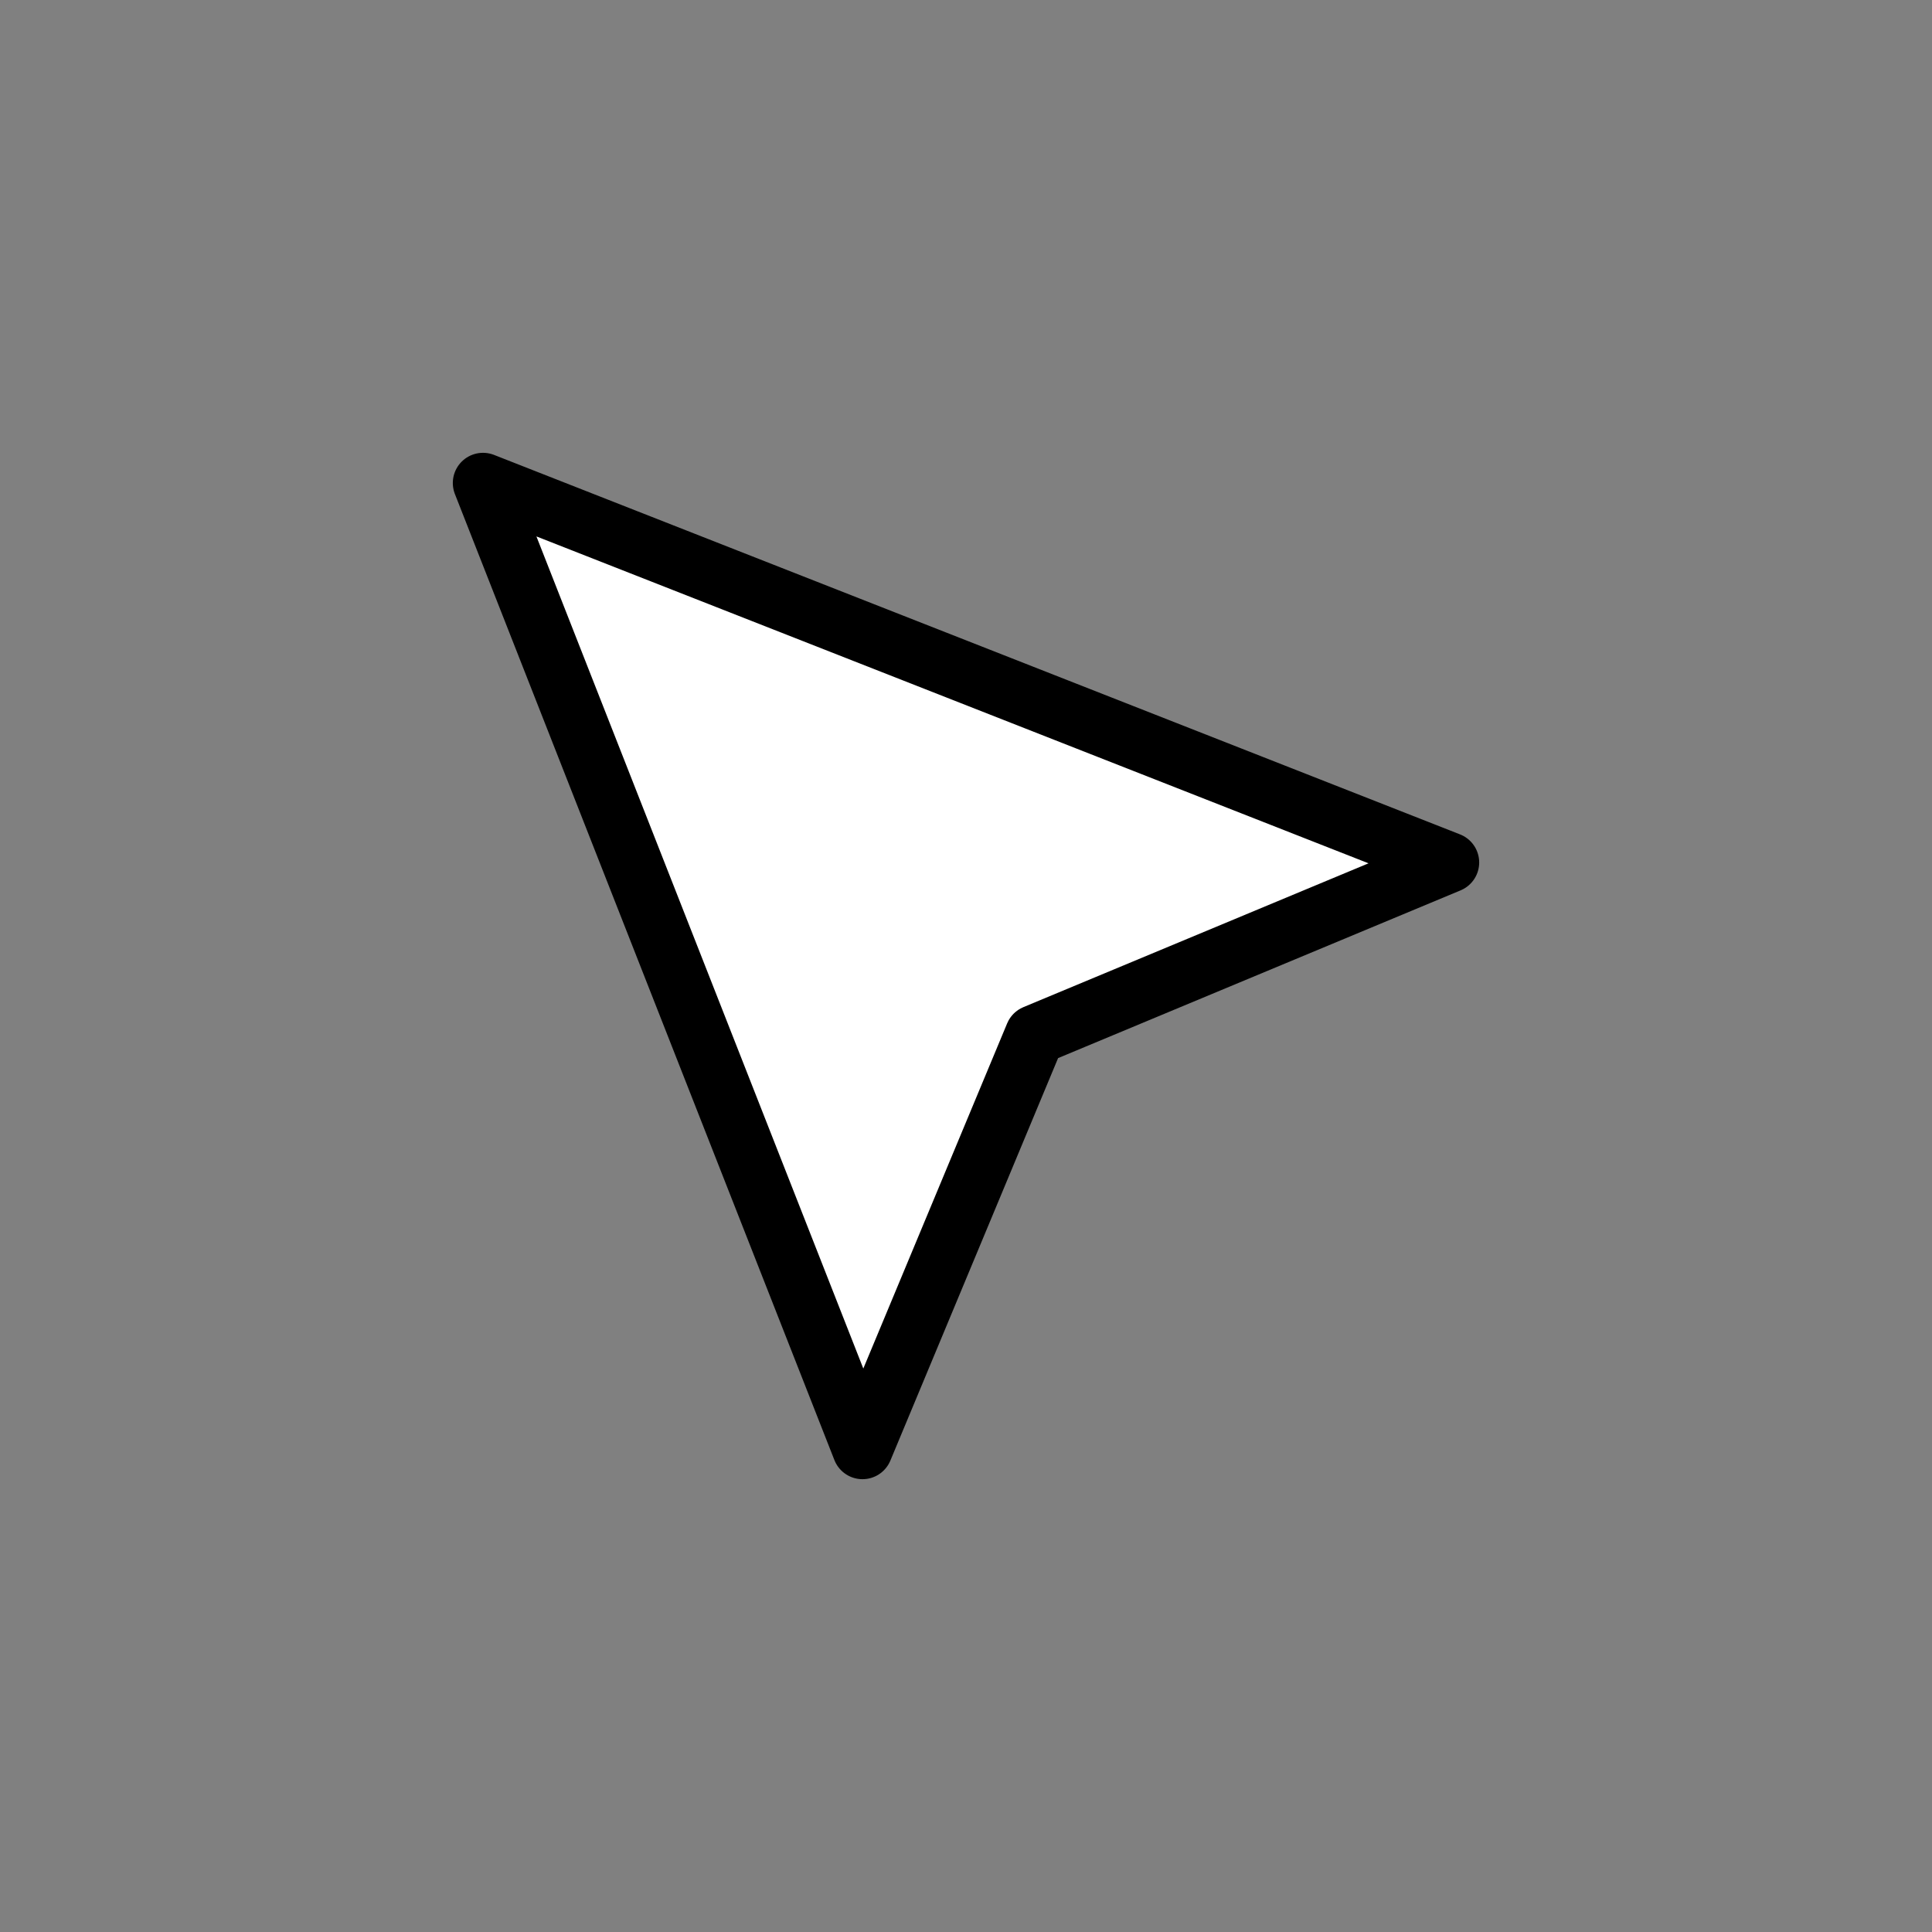 <?xml version="1.0" encoding="UTF-8" standalone="no"?><!DOCTYPE svg PUBLIC "-//W3C//DTD SVG 1.1//EN" "http://www.w3.org/Graphics/SVG/1.1/DTD/svg11.dtd"><svg width="64px" height="64px" version="1.1" xmlns="http://www.w3.org/2000/svg" xmlns:xlink="http://www.w3.org/1999/xlink" xml:space="preserve" xmlns:serif="http://www.serif.com/" style="fill-rule:evenodd;clip-rule:evenodd;stroke-linecap:round;stroke-linejoin:round;stroke-miterlimit:1;"><rect width="100%" height="100%" fill="#808080" stroke="none"/><rect id="select-64" x="0" y="0" width="64" height="64" style="fill:none;"/><g id="select-641" serif:id="select-64"><path d="M16,16L28.571,48L34.286,34.286L48,28.571L16,16Z" style="fill:#fff;stroke:#000;stroke-width:2px;"/></g></svg>